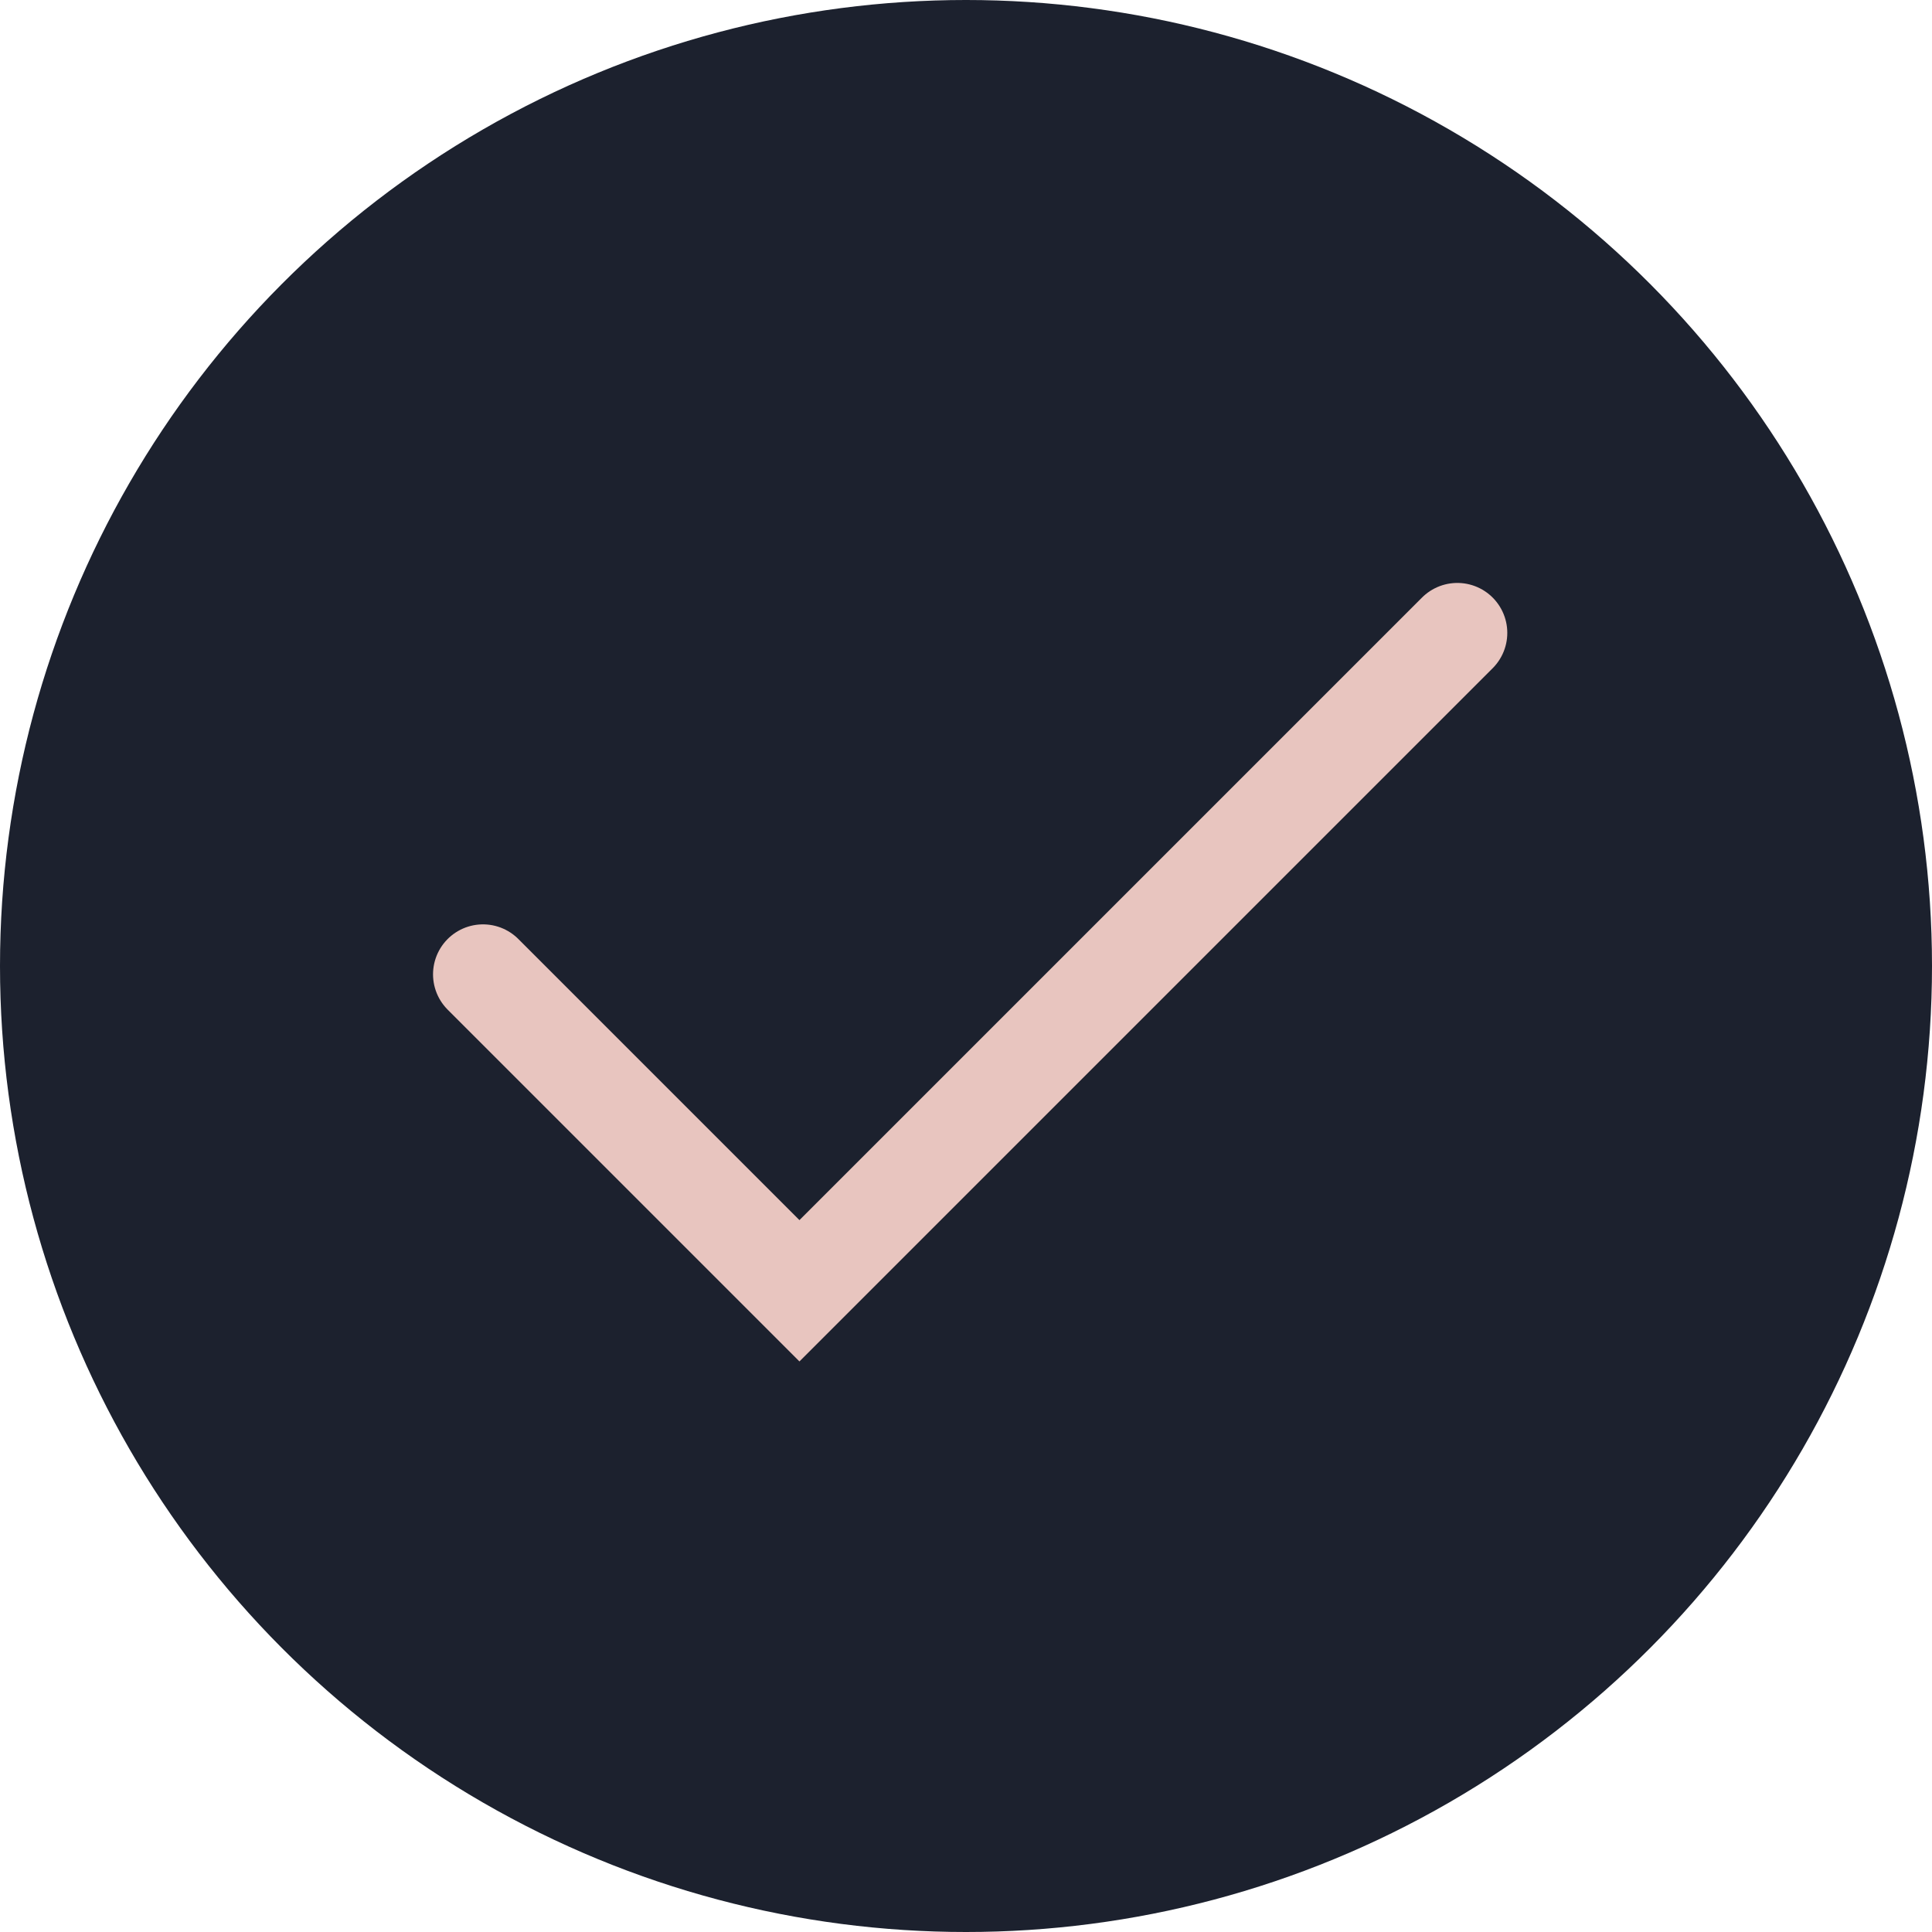 <?xml version="1.0" encoding="UTF-8"?> <svg xmlns="http://www.w3.org/2000/svg" width="116" height="116" viewBox="0 0 116 116" fill="none"> <circle cx="58" cy="58" r="58" fill="#1C212E"></circle> <path d="M29 58.5L48 77.5L87.5 38" stroke="#E8C5BF" stroke-width="6" stroke-linecap="round"></path> </svg> 
